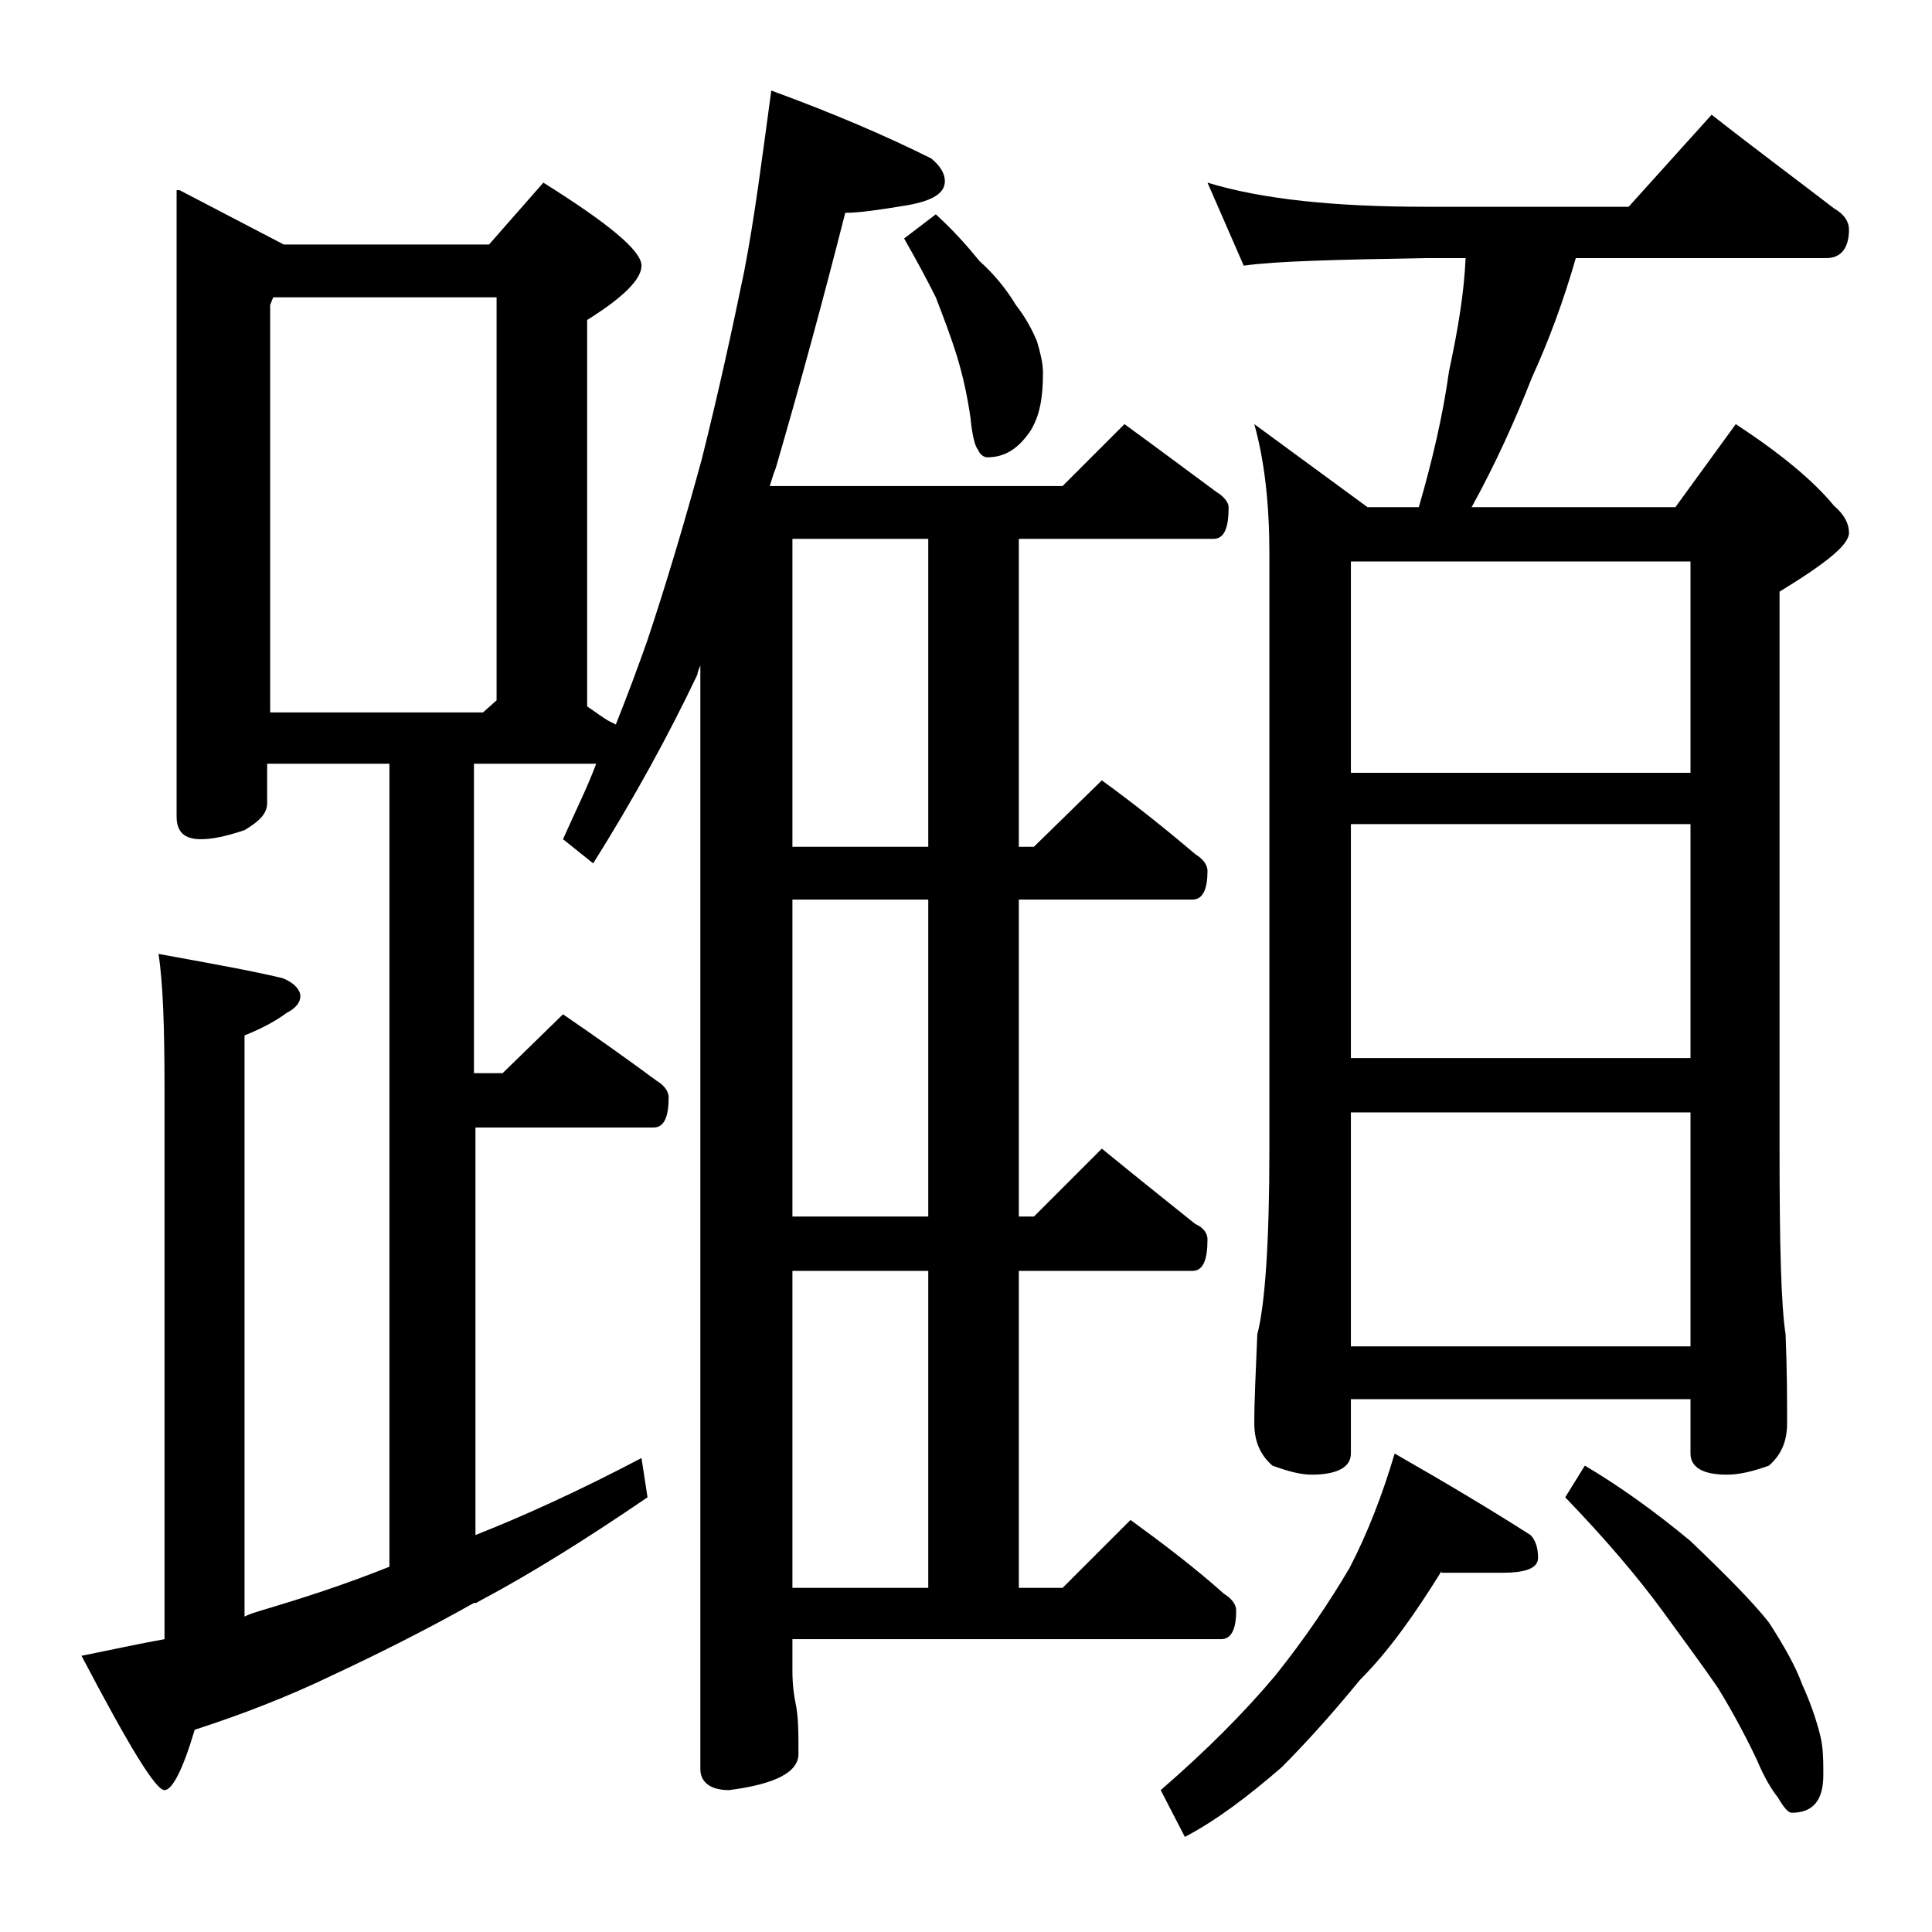 <?xml version="1.0" encoding="utf-8"?>
<!-- Generator: Adobe Illustrator 18.0.0, SVG Export Plug-In . SVG Version: 6.00 Build 0)  -->
<!DOCTYPE svg PUBLIC "-//W3C//DTD SVG 1.1//EN" "http://www.w3.org/Graphics/SVG/1.1/DTD/svg11.dtd">
<svg version="1.1" id="Layer_1" xmlns="http://www.w3.org/2000/svg" xmlns:xlink="http://www.w3.org/1999/xlink" x="0px" y="0px"
	 viewBox="0 0 128 128" enable-background="new 0 0 128 128" xml:space="preserve">
<path d="M11.9,12.6l6.9,3.6h13.6l3.6-4.1c4.3,2.7,6.5,4.5,6.5,5.5c0,0.9-1.2,2.1-3.6,3.6v25.6c0.6,0.4,1.1,0.8,1.5,1l0.4,0.2
	c0.8-2,1.5-3.9,2.1-5.6c1.2-3.6,2.4-7.6,3.6-12c1.1-4.4,2-8.5,2.8-12.4c0.7-3.6,1.2-7.6,1.8-12c4.1,1.5,7.6,3,10.6,4.5
	c0.6,0.5,0.9,1,0.9,1.5c0,0.8-0.8,1.3-2.5,1.6c-1.8,0.3-3.2,0.5-4.1,0.5C54.5,20,53,25.5,51.4,31c-0.2,0.5-0.3,0.9-0.4,1.2h19.4
	l4.1-4.1c2.2,1.6,4.2,3.1,6.1,4.5c0.5,0.3,0.8,0.7,0.8,1c0,1.4-0.3,2.1-1,2.1H67.5v20.4h1l4.5-4.4c2.2,1.6,4.2,3.2,6.2,4.9
	c0.5,0.3,0.8,0.7,0.8,1.1c0,1.2-0.3,1.9-1,1.9H67.5v21h1l4.5-4.5c2.2,1.8,4.2,3.4,6.2,5c0.5,0.2,0.8,0.6,0.8,1c0,1.4-0.3,2.1-1,2.1
	H67.5v21h2.9l4.5-4.5c2.2,1.6,4.3,3.2,6.2,4.9c0.5,0.3,0.8,0.7,0.8,1.1c0,1.2-0.3,1.9-1,1.9H52.5v2.1c0,0.9,0.1,1.6,0.2,2.1
	c0.2,0.9,0.2,2,0.2,3.4c0,1.2-1.5,2-4.6,2.4c-1.2,0-1.9-0.5-1.9-1.4V44.1c-0.1,0.2-0.2,0.5-0.2,0.6c-1.9,4-4.2,8.2-6.9,12.5l-2-1.6
	c0.8-1.8,1.6-3.4,2.2-5h-8.1v20.5h1.9l4-3.9c2.2,1.5,4.3,3,6.2,4.4c0.5,0.3,0.8,0.7,0.8,1.1c0,1.3-0.3,2-1,2H31.5v27
	c3.3-1.3,7-3,11-5.1l0.4,2.6c-4.1,2.8-7.8,5.1-11,6.8c-0.2,0.1-0.3,0.2-0.4,0.2h-0.1c-3.2,1.8-6.4,3.4-9.4,4.8
	c-2.9,1.4-6,2.6-9.1,3.6c-0.8,2.7-1.5,4-2,4c-0.6,0-2.4-3-5.5-8.9c2-0.4,3.8-0.8,5.5-1.1V72.1c0-4-0.1-7-0.4-8.9
	c3.3,0.6,6.1,1.1,8.2,1.6c0.8,0.3,1.2,0.8,1.2,1.2c0,0.4-0.3,0.8-0.9,1.1c-0.8,0.6-1.8,1.1-2.8,1.5v38.5c0.4-0.2,0.8-0.3,1.1-0.4
	c2.7-0.8,5.5-1.7,8.5-2.9V50.6h-8.1v2.6c0,0.7-0.5,1.2-1.5,1.8c-1.2,0.4-2.1,0.6-2.9,0.6c-1.1,0-1.6-0.5-1.6-1.5V12.6z M17.9,47.2
	H32l0.9-0.8V19.7H18.1l-0.2,0.5V47.2z M61.5,56.1V35.7h-9v20.4H61.5z M61.5,80.6v-21h-9v21H61.5z M52.5,105.2h9v-21h-9V105.2z
	 M62,14.2c1.1,1,2,2,2.9,3.1c1,0.9,1.8,1.9,2.4,2.9c0.7,0.9,1.1,1.7,1.4,2.4c0.2,0.7,0.4,1.4,0.4,2.1c0,1.6-0.2,2.8-0.8,3.8
	c-0.8,1.2-1.7,1.8-2.9,1.8c-0.2,0-0.5-0.2-0.6-0.5c-0.2-0.2-0.4-1-0.5-2.1c-0.2-1.4-0.5-2.8-0.9-4.1c-0.4-1.3-0.9-2.6-1.4-3.9
	c-0.6-1.2-1.3-2.5-2.1-3.9L62,14.2z M95.5,104.1c-1.8,2.9-3.5,5.3-5.4,7.2c-1.8,2.2-3.6,4.2-5.2,5.8c-2.2,1.9-4.3,3.5-6.4,4.6
	l-1.6-3.1c3-2.6,5.5-5.1,7.6-7.6c2-2.5,3.6-4.9,4.9-7.1c1.2-2.3,2.2-4.9,3-7.6c3.5,2,6.5,3.8,9,5.4c0.3,0.3,0.5,0.8,0.5,1.5
	s-0.8,1-2.4,1H95.5z M80,12.1c3.6,1.1,8.4,1.6,14.5,1.6h13.4l5.5-6.1c2.8,2.2,5.5,4.2,8.1,6.2c0.7,0.4,1,0.9,1,1.4
	c0,1.2-0.5,1.9-1.5,1.9h-16.6c-0.8,2.8-1.8,5.5-2.9,7.9c-1.1,2.8-2.4,5.7-4,8.6H111l4-5.5c2.9,1.9,5.1,3.7,6.5,5.4
	c0.7,0.6,1,1.2,1,1.8c0,0.8-1.5,2-4.6,3.9v37c0,6.2,0.1,10.3,0.4,12.2c0.1,2.4,0.1,4.4,0.1,5.9c0,1.2-0.4,2.1-1.2,2.8
	c-1.1,0.4-2,0.6-2.8,0.6c-1.6,0-2.4-0.5-2.4-1.4v-3.6H89.5v3.6c0,0.9-0.9,1.4-2.6,1.4c-0.7,0-1.5-0.2-2.6-0.6
	c-0.8-0.7-1.2-1.6-1.2-2.8c0-1.5,0.1-3.5,0.2-5.9c0.5-1.9,0.8-6,0.8-12.2V36.7c0-3.2-0.3-6.1-1-8.6l7.5,5.5H94c0.9-3.1,1.6-6.1,2-9
	c0.6-2.8,1-5.2,1.1-7.5h-2.6c-5.9,0.1-10,0.2-12.1,0.5L80,12.1z M89.5,51.2H112v-14H89.5V51.2z M89.5,70.1H112V54.6H89.5V70.1z
	 M89.5,89.2H112V73.7H89.5V89.2z M105,97.1c2.2,1.3,4.6,3,7,5c2.3,2.2,4.1,4,5.2,5.4c1.1,1.7,1.8,3,2.2,4.1c0.5,1.1,0.9,2.2,1.2,3.4
	c0.2,0.8,0.2,1.7,0.2,2.6c0,1.7-0.7,2.5-2.1,2.5c-0.2,0-0.5-0.3-0.9-1c-0.4-0.5-0.9-1.3-1.4-2.5c-0.9-1.9-1.8-3.5-2.6-4.8
	c-1.1-1.6-2.3-3.2-3.6-5c-1.6-2.2-3.8-4.8-6.5-7.6L105,97.1z"/>
</svg>
